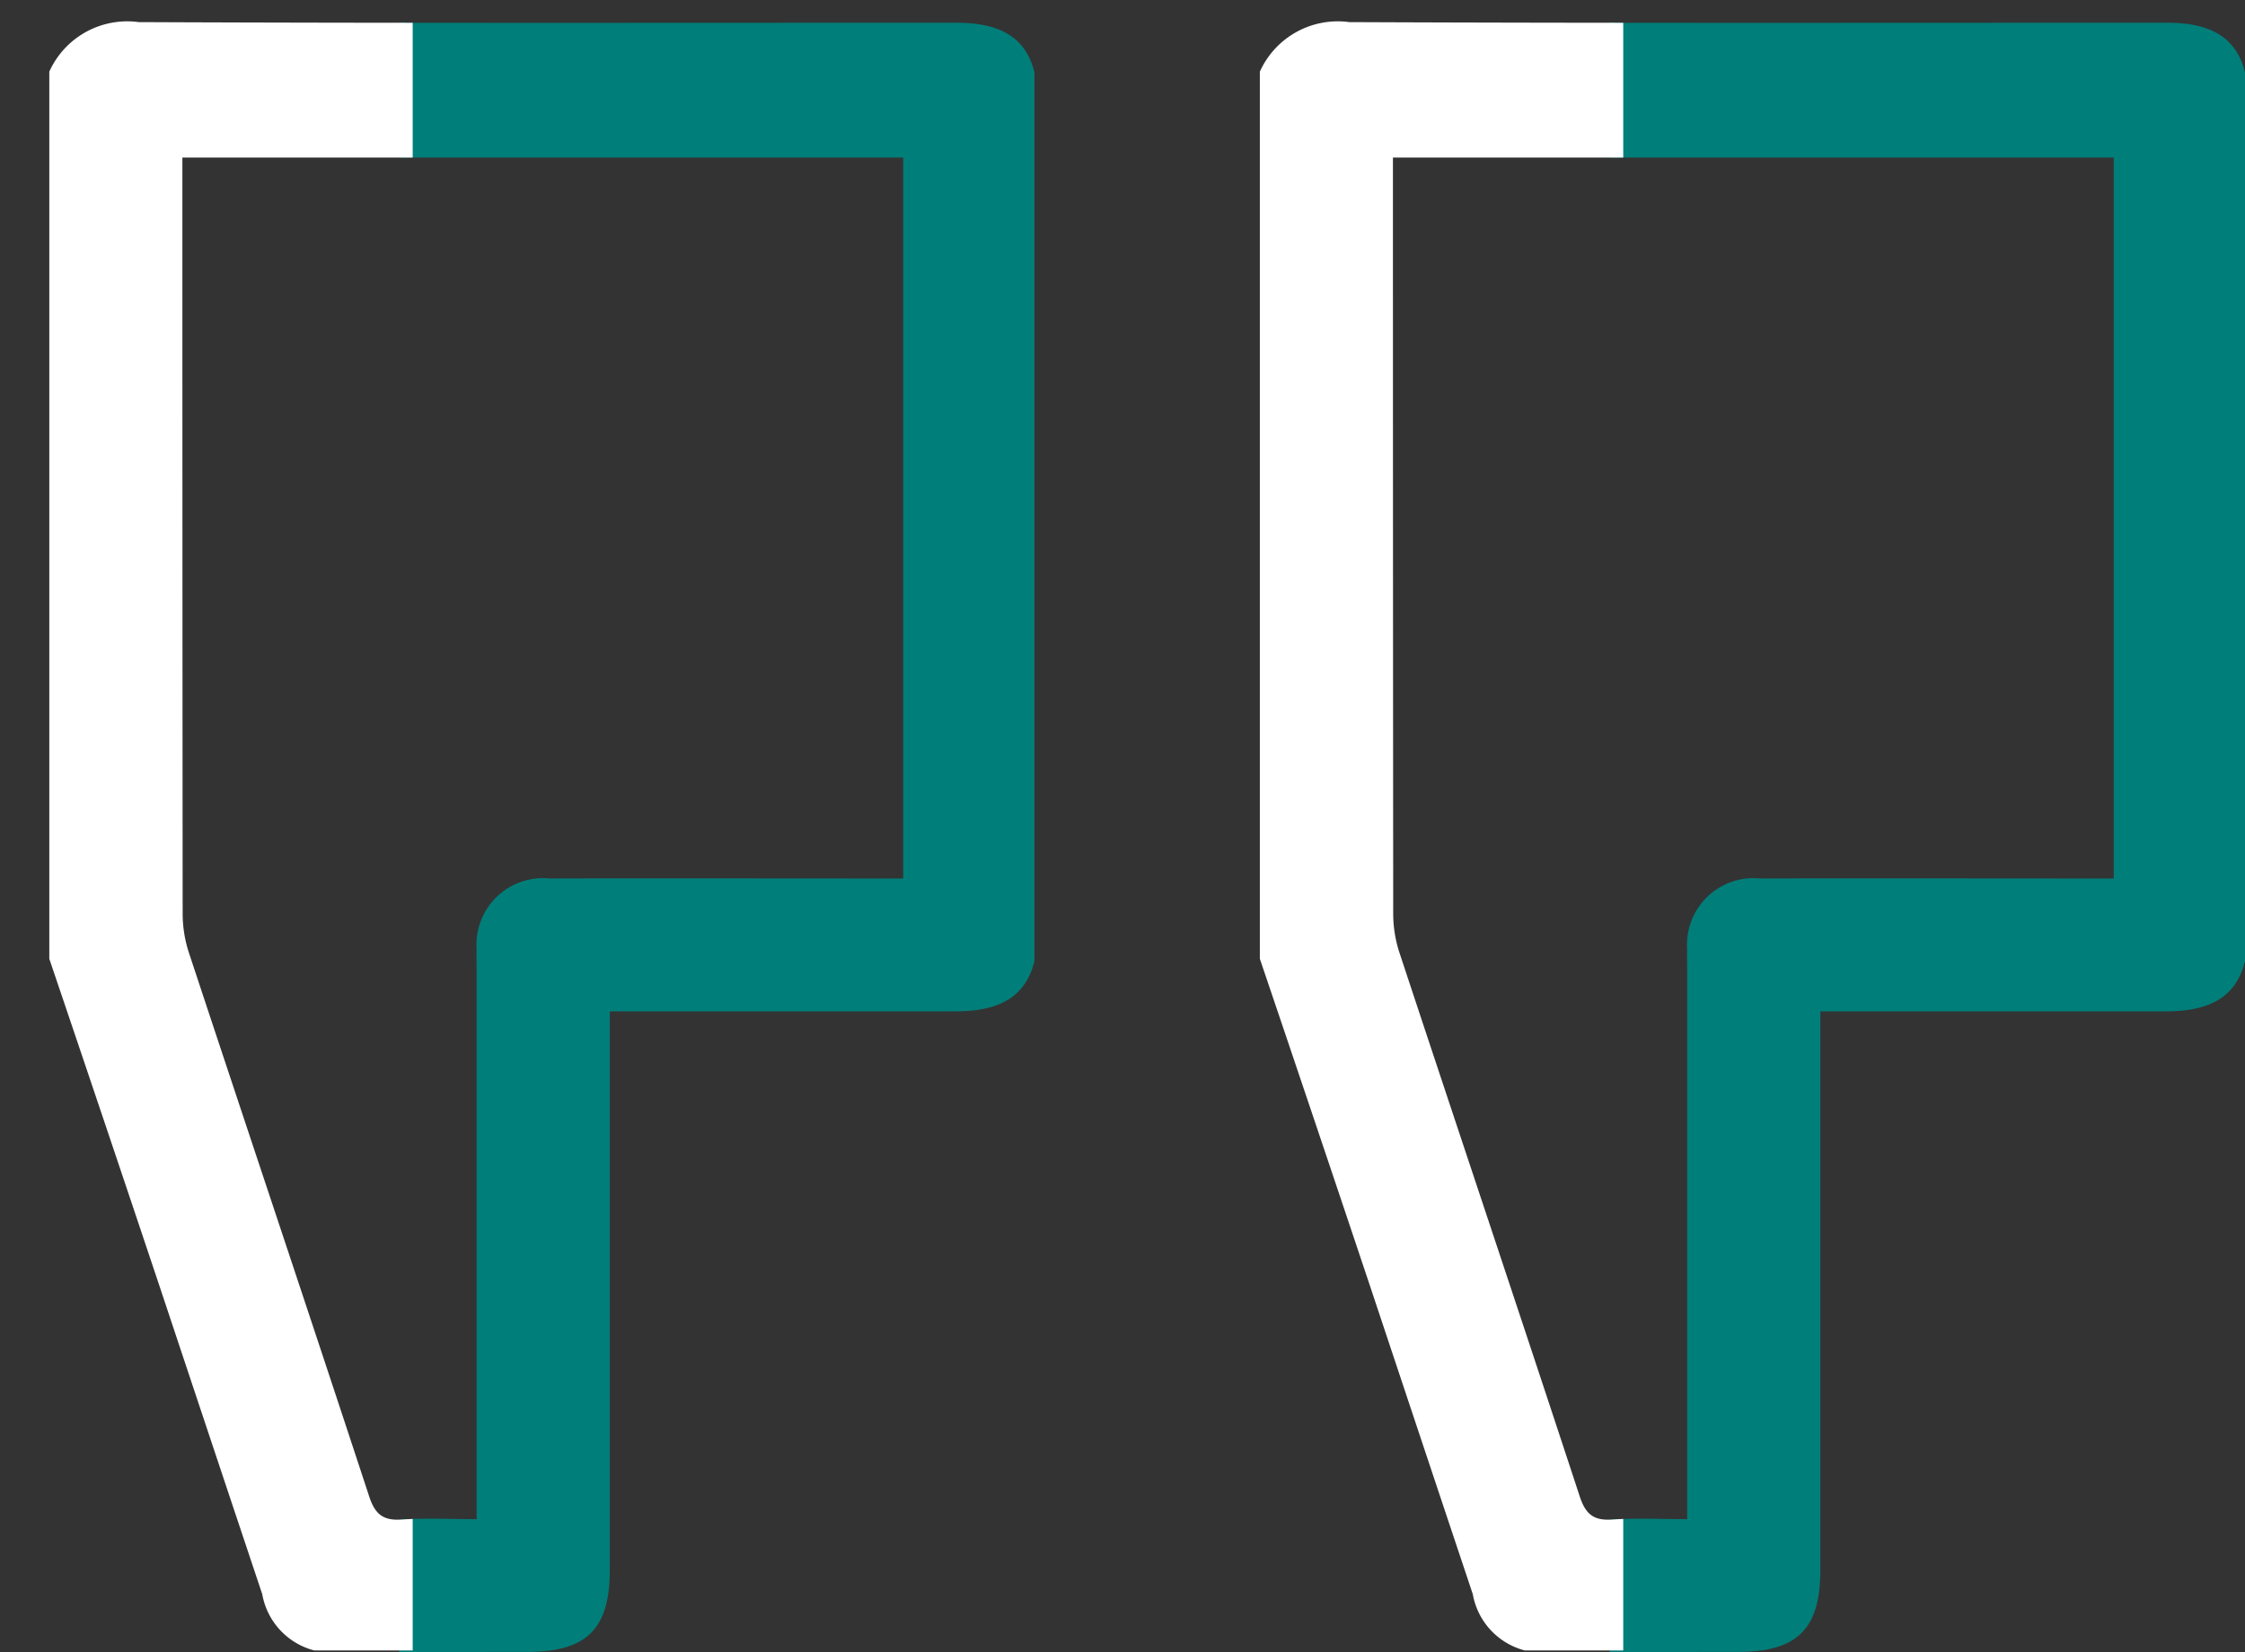 <svg xmlns="http://www.w3.org/2000/svg" xmlns:xlink="http://www.w3.org/1999/xlink" width="81.599" height="60.065" viewBox="0 0 81.599 60.065">
  <rect x="0" y="0" width="81.599" height="60.065" fill="#333333" stroke="none"/>
  <defs>
    <clipPath id="clip-path">
      <rect id="Retângulo_17836" data-name="Retângulo 17836" width="23.09" height="59.318" fill="none"/>
    </clipPath>
    <clipPath id="clip-path-2">
      <rect id="Retângulo_17855" data-name="Retângulo 17855" width="15" height="60" transform="translate(182 1509)"/>
    </clipPath>
  </defs>
  <g id="ícone-aspas" transform="translate(-138 -1509)">
    <g id="Grupo_23892" data-name="Grupo 23892">
      <g id="Grupo_23860" data-name="Grupo 23860" transform="translate(196.509 1509.747)">
        <g id="Grupo_23859" data-name="Grupo 23859" clip-path="url(#clip-path)">
          <path id="Caminho_26438" data-name="Caminho 26438" d="M110,1.948a3.107,3.107,0,0,1,3.249-1.8c9.913.043,19.825.021,29.738.023,2.041,0,2.944.9,2.944,2.954q0,14.992,0,29.986c0,2.092-.9,3-2.992,3q-5.8,0-11.6,0h-.966v1.023q0,9.632,0,19.265c0,2.178-.834,3-3.03,3-2.23,0-4.459.007-6.689,0A2.577,2.577,0,0,1,117.74,57.3q-1.861-5.57-3.715-11.143-2-5.981-4.025-11.956ZM125.531,53.52V34.58c0-.242-.007-.484,0-.725a2.419,2.419,0,0,1,2.657-2.575c3.975-.01,7.951,0,11.926,0h.923V5.072h-26.2V5.95q0,13.3.01,26.6a4.586,4.586,0,0,0,.222,1.414c2.18,6.595,4.39,13.18,6.557,19.779.216.658.513.889,1.19.842.854-.059,1.715-.014,2.716-.014V53.52" transform="translate(-122.717 -0.091)" fill="#007e7a"/>
        </g>
      </g>
      <g id="Grupo_de_máscara_23781" data-name="Grupo de máscara 23781" clip-path="url(#clip-path-2)">
        <path id="Caminho_26437" data-name="Caminho 26437" d="M110,1.948a3.107,3.107,0,0,1,3.249-1.8c9.913.043,19.825.021,29.738.023,2.041,0,2.944.9,2.944,2.954q0,14.992,0,29.986c0,2.092-.9,3-2.992,3q-5.8,0-11.6,0h-.966v1.023q0,9.632,0,19.265c0,2.178-.834,3-3.03,3-2.23,0-4.459.007-6.689,0A2.577,2.577,0,0,1,117.74,57.3q-1.861-5.57-3.715-11.143-2-5.981-4.025-11.956ZM125.531,53.52V34.58c0-.242-.007-.484,0-.725a2.419,2.419,0,0,1,2.657-2.575c3.975-.01,7.951,0,11.926,0h.923V5.072h-26.2V5.95q0,13.3.01,26.6a4.586,4.586,0,0,0,.222,1.414c2.18,6.595,4.39,13.18,6.557,19.779.216.658.513.889,1.19.842.854-.059,1.715-.014,2.716-.014V53.52" transform="translate(73.792 1509.656)" fill="#fff"/>
      </g>
    </g>
    <g id="Grupo_23893" data-name="Grupo 23893" transform="translate(-44)">
      <g id="Grupo_23860-2" data-name="Grupo 23860" transform="translate(196.509 1509.747)">
        <g id="Grupo_23859-2" data-name="Grupo 23859" clip-path="url(#clip-path)">
          <path id="Caminho_26438-2" data-name="Caminho 26438" d="M110,1.948a3.107,3.107,0,0,1,3.249-1.8c9.913.043,19.825.021,29.738.023,2.041,0,2.944.9,2.944,2.954q0,14.992,0,29.986c0,2.092-.9,3-2.992,3q-5.8,0-11.6,0h-.966v1.023q0,9.632,0,19.265c0,2.178-.834,3-3.03,3-2.23,0-4.459.007-6.689,0A2.577,2.577,0,0,1,117.74,57.3q-1.861-5.57-3.715-11.143-2-5.981-4.025-11.956ZM125.531,53.52V34.58c0-.242-.007-.484,0-.725a2.419,2.419,0,0,1,2.657-2.575c3.975-.01,7.951,0,11.926,0h.923V5.072h-26.2V5.95q0,13.3.01,26.6a4.586,4.586,0,0,0,.222,1.414c2.18,6.595,4.39,13.18,6.557,19.779.216.658.513.889,1.19.842.854-.059,1.715-.014,2.716-.014V53.52" transform="translate(-122.717 -0.091)" fill="#007e7a"/>
        </g>
      </g>
      <g id="Grupo_de_máscara_23781-2" data-name="Grupo de máscara 23781" clip-path="url(#clip-path-2)">
        <path id="Caminho_26437-2" data-name="Caminho 26437" d="M110,1.948a3.107,3.107,0,0,1,3.249-1.8c9.913.043,19.825.021,29.738.023,2.041,0,2.944.9,2.944,2.954q0,14.992,0,29.986c0,2.092-.9,3-2.992,3q-5.8,0-11.6,0h-.966v1.023q0,9.632,0,19.265c0,2.178-.834,3-3.03,3-2.23,0-4.459.007-6.689,0A2.577,2.577,0,0,1,117.74,57.3q-1.861-5.57-3.715-11.143-2-5.981-4.025-11.956ZM125.531,53.52V34.58c0-.242-.007-.484,0-.725a2.419,2.419,0,0,1,2.657-2.575c3.975-.01,7.951,0,11.926,0h.923V5.072h-26.2V5.95q0,13.3.01,26.6a4.586,4.586,0,0,0,.222,1.414c2.18,6.595,4.39,13.18,6.557,19.779.216.658.513.889,1.19.842.854-.059,1.715-.014,2.716-.014V53.52" transform="translate(73.792 1509.656)" fill="#fff"/>
      </g>
    </g>
  </g>
</svg>
